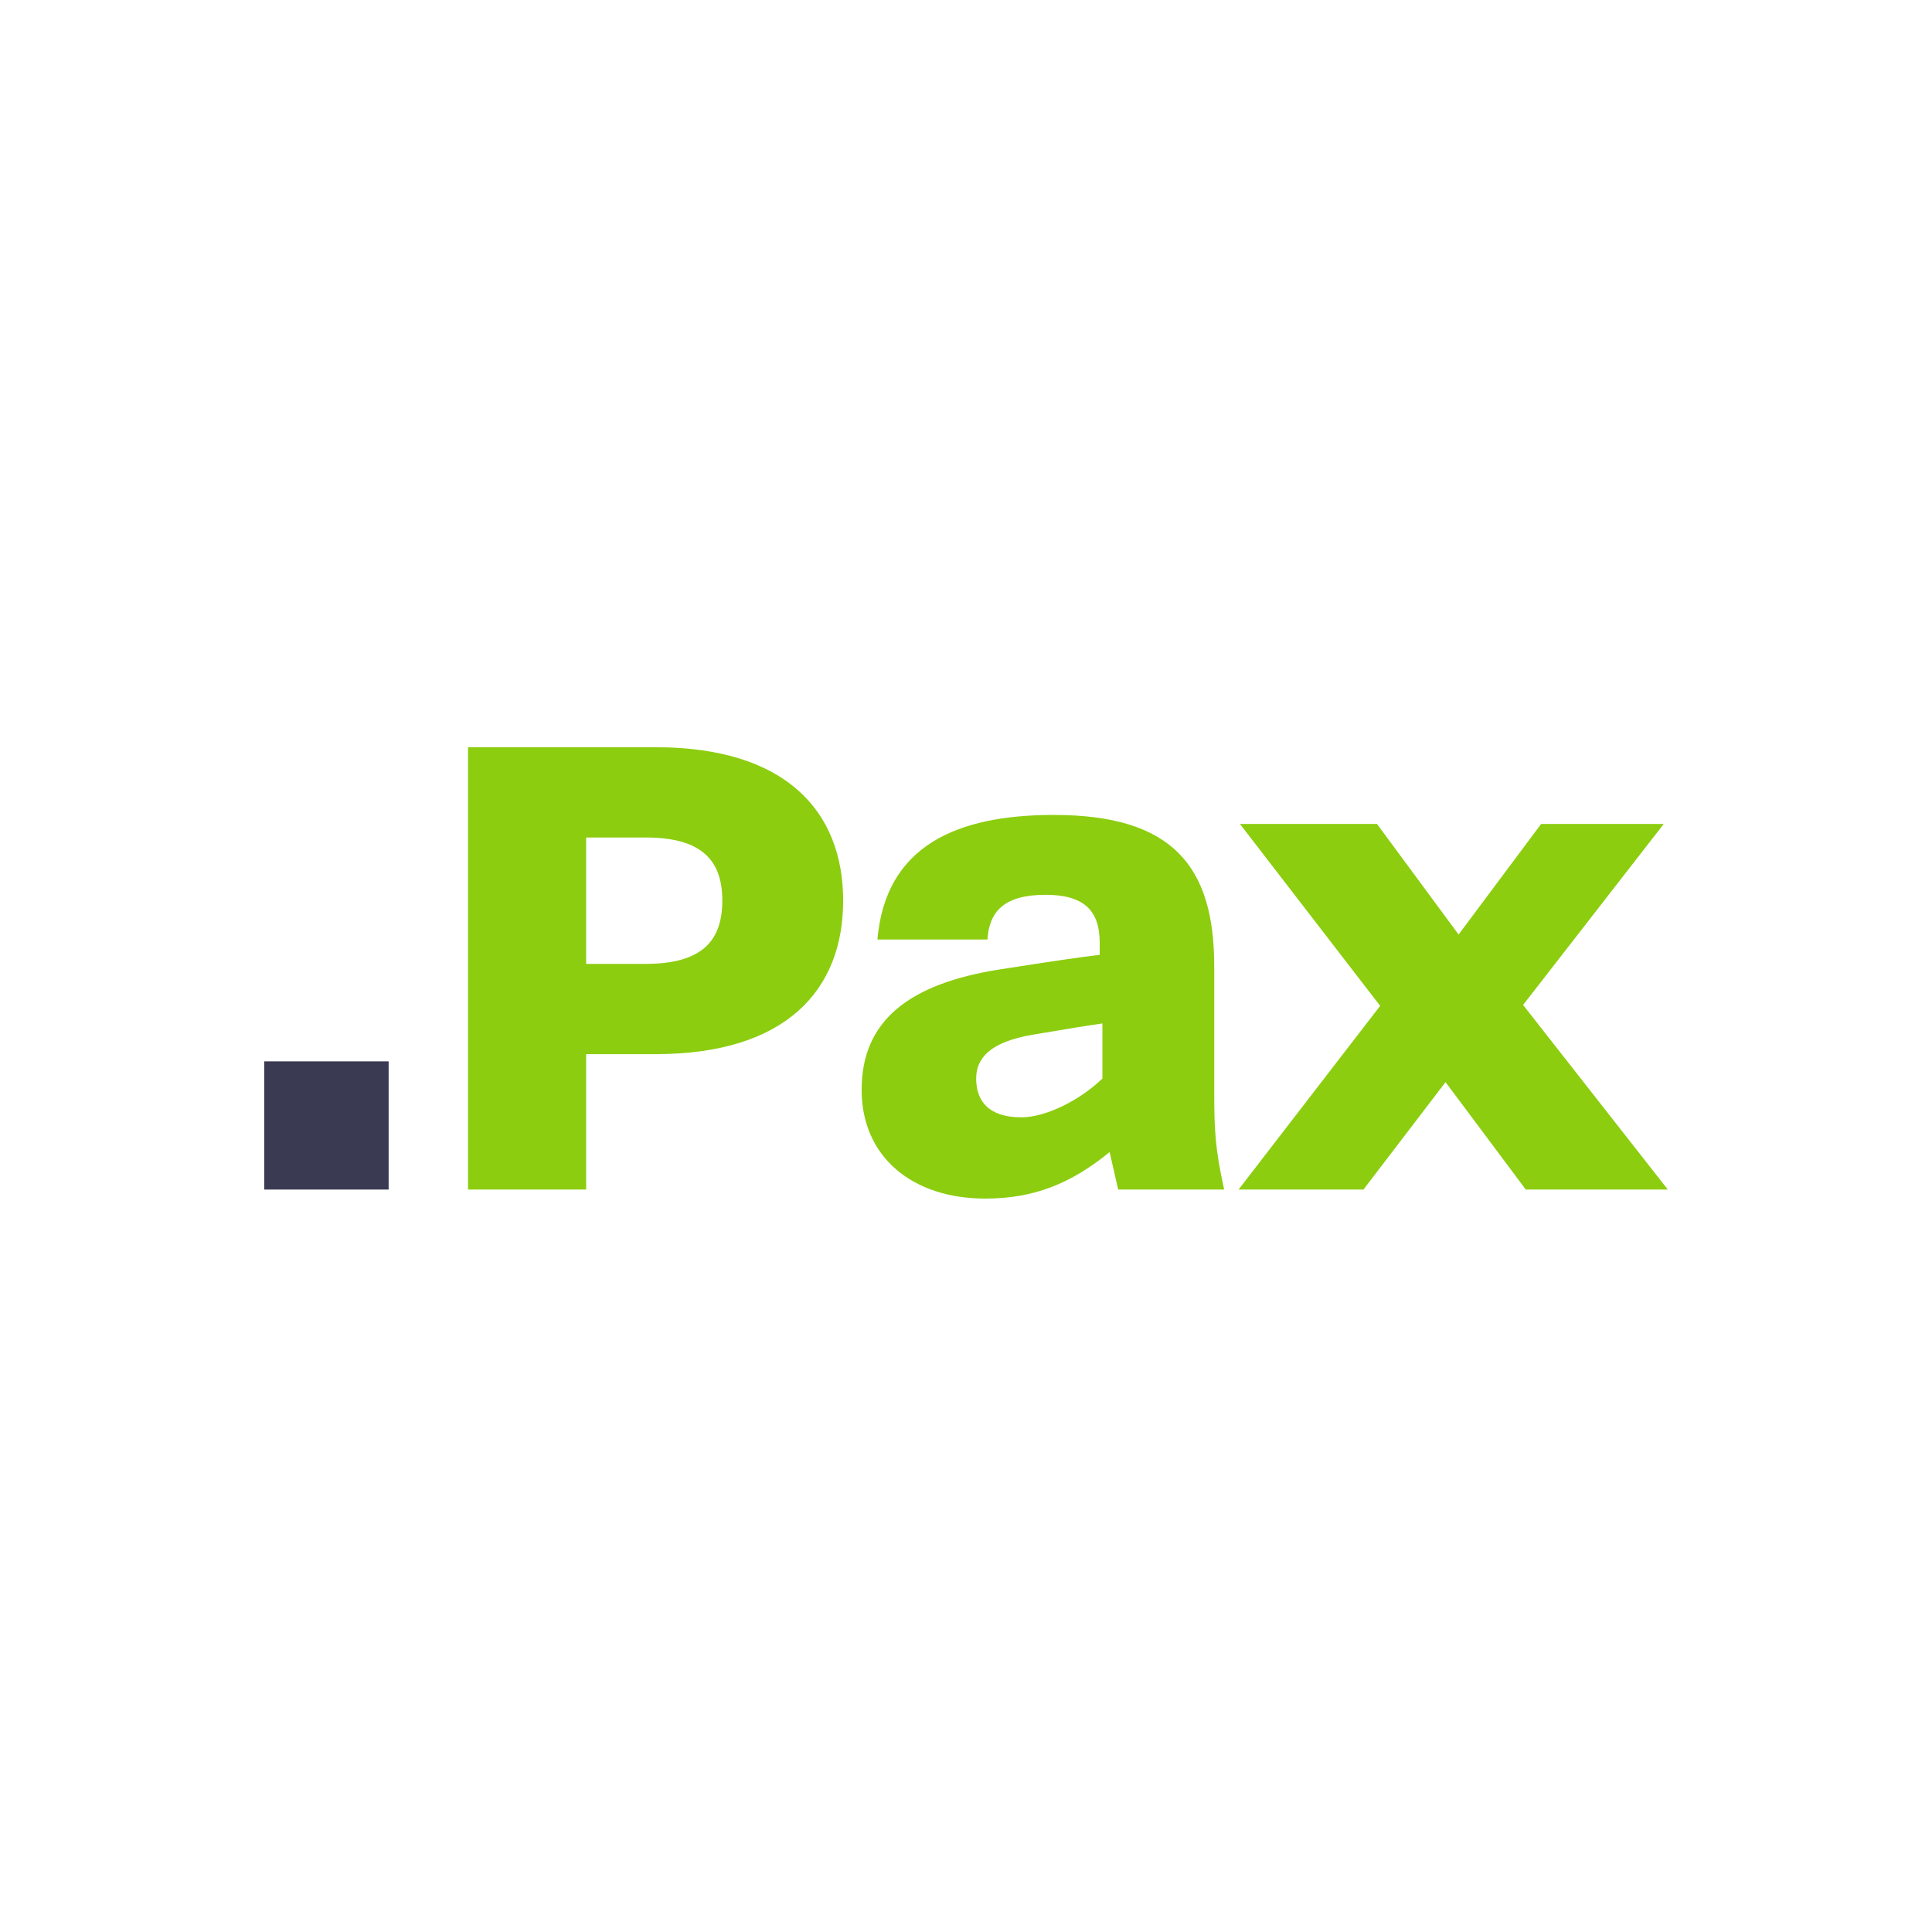 <svg xmlns="http://www.w3.org/2000/svg" width="140" height="140" viewBox="0 0 140 140" fill="none"><rect width="140" height="140" fill="white"></rect><g style="mix-blend-mode:luminosity"><path d="M89.752 86.199L100.011 72.888L89.85 59.706H99.782L105.696 67.72L111.676 59.706H120.562L110.369 72.822L120.856 86.199H110.564L104.749 78.415L98.802 86.199H89.752V86.199ZM79.885 78.154V74.164C78.742 74.326 77.728 74.49 74.821 74.981C71.75 75.504 70.736 76.682 70.736 78.154C70.736 79.789 71.651 80.966 74.004 80.966C75.769 80.966 78.219 79.756 79.885 78.154ZM81.028 86.199L80.407 83.484C77.597 85.774 74.918 86.854 71.39 86.854C66.129 86.854 62.437 83.845 62.437 78.972C62.437 74.032 65.77 71.285 72.501 70.239C76.323 69.65 78.251 69.355 79.688 69.193V68.308C79.688 65.921 78.48 64.841 75.769 64.841C72.761 64.841 71.684 66.052 71.553 68.08H63.581C64.169 61.31 69.298 59.053 76.356 59.053C84.949 59.053 87.987 62.748 87.987 70.009V78.971C87.987 81.915 88.053 83.223 88.706 86.199H81.028L81.028 86.199ZM46.787 69.846C50.904 69.846 52.341 68.145 52.341 65.266C52.341 62.389 50.904 60.688 46.787 60.688H42.475V69.846H46.787ZM33.914 86.199V54.147H47.505C56.949 54.147 61.098 58.791 61.098 65.266C61.098 71.743 56.949 76.387 47.505 76.387H42.474V86.199H33.914Z" fill="#8CCD0F"></path><path d="M19.145 76.91H28.162V86.2H19.145V76.91Z" fill="#3B3A53"></path></g></svg>